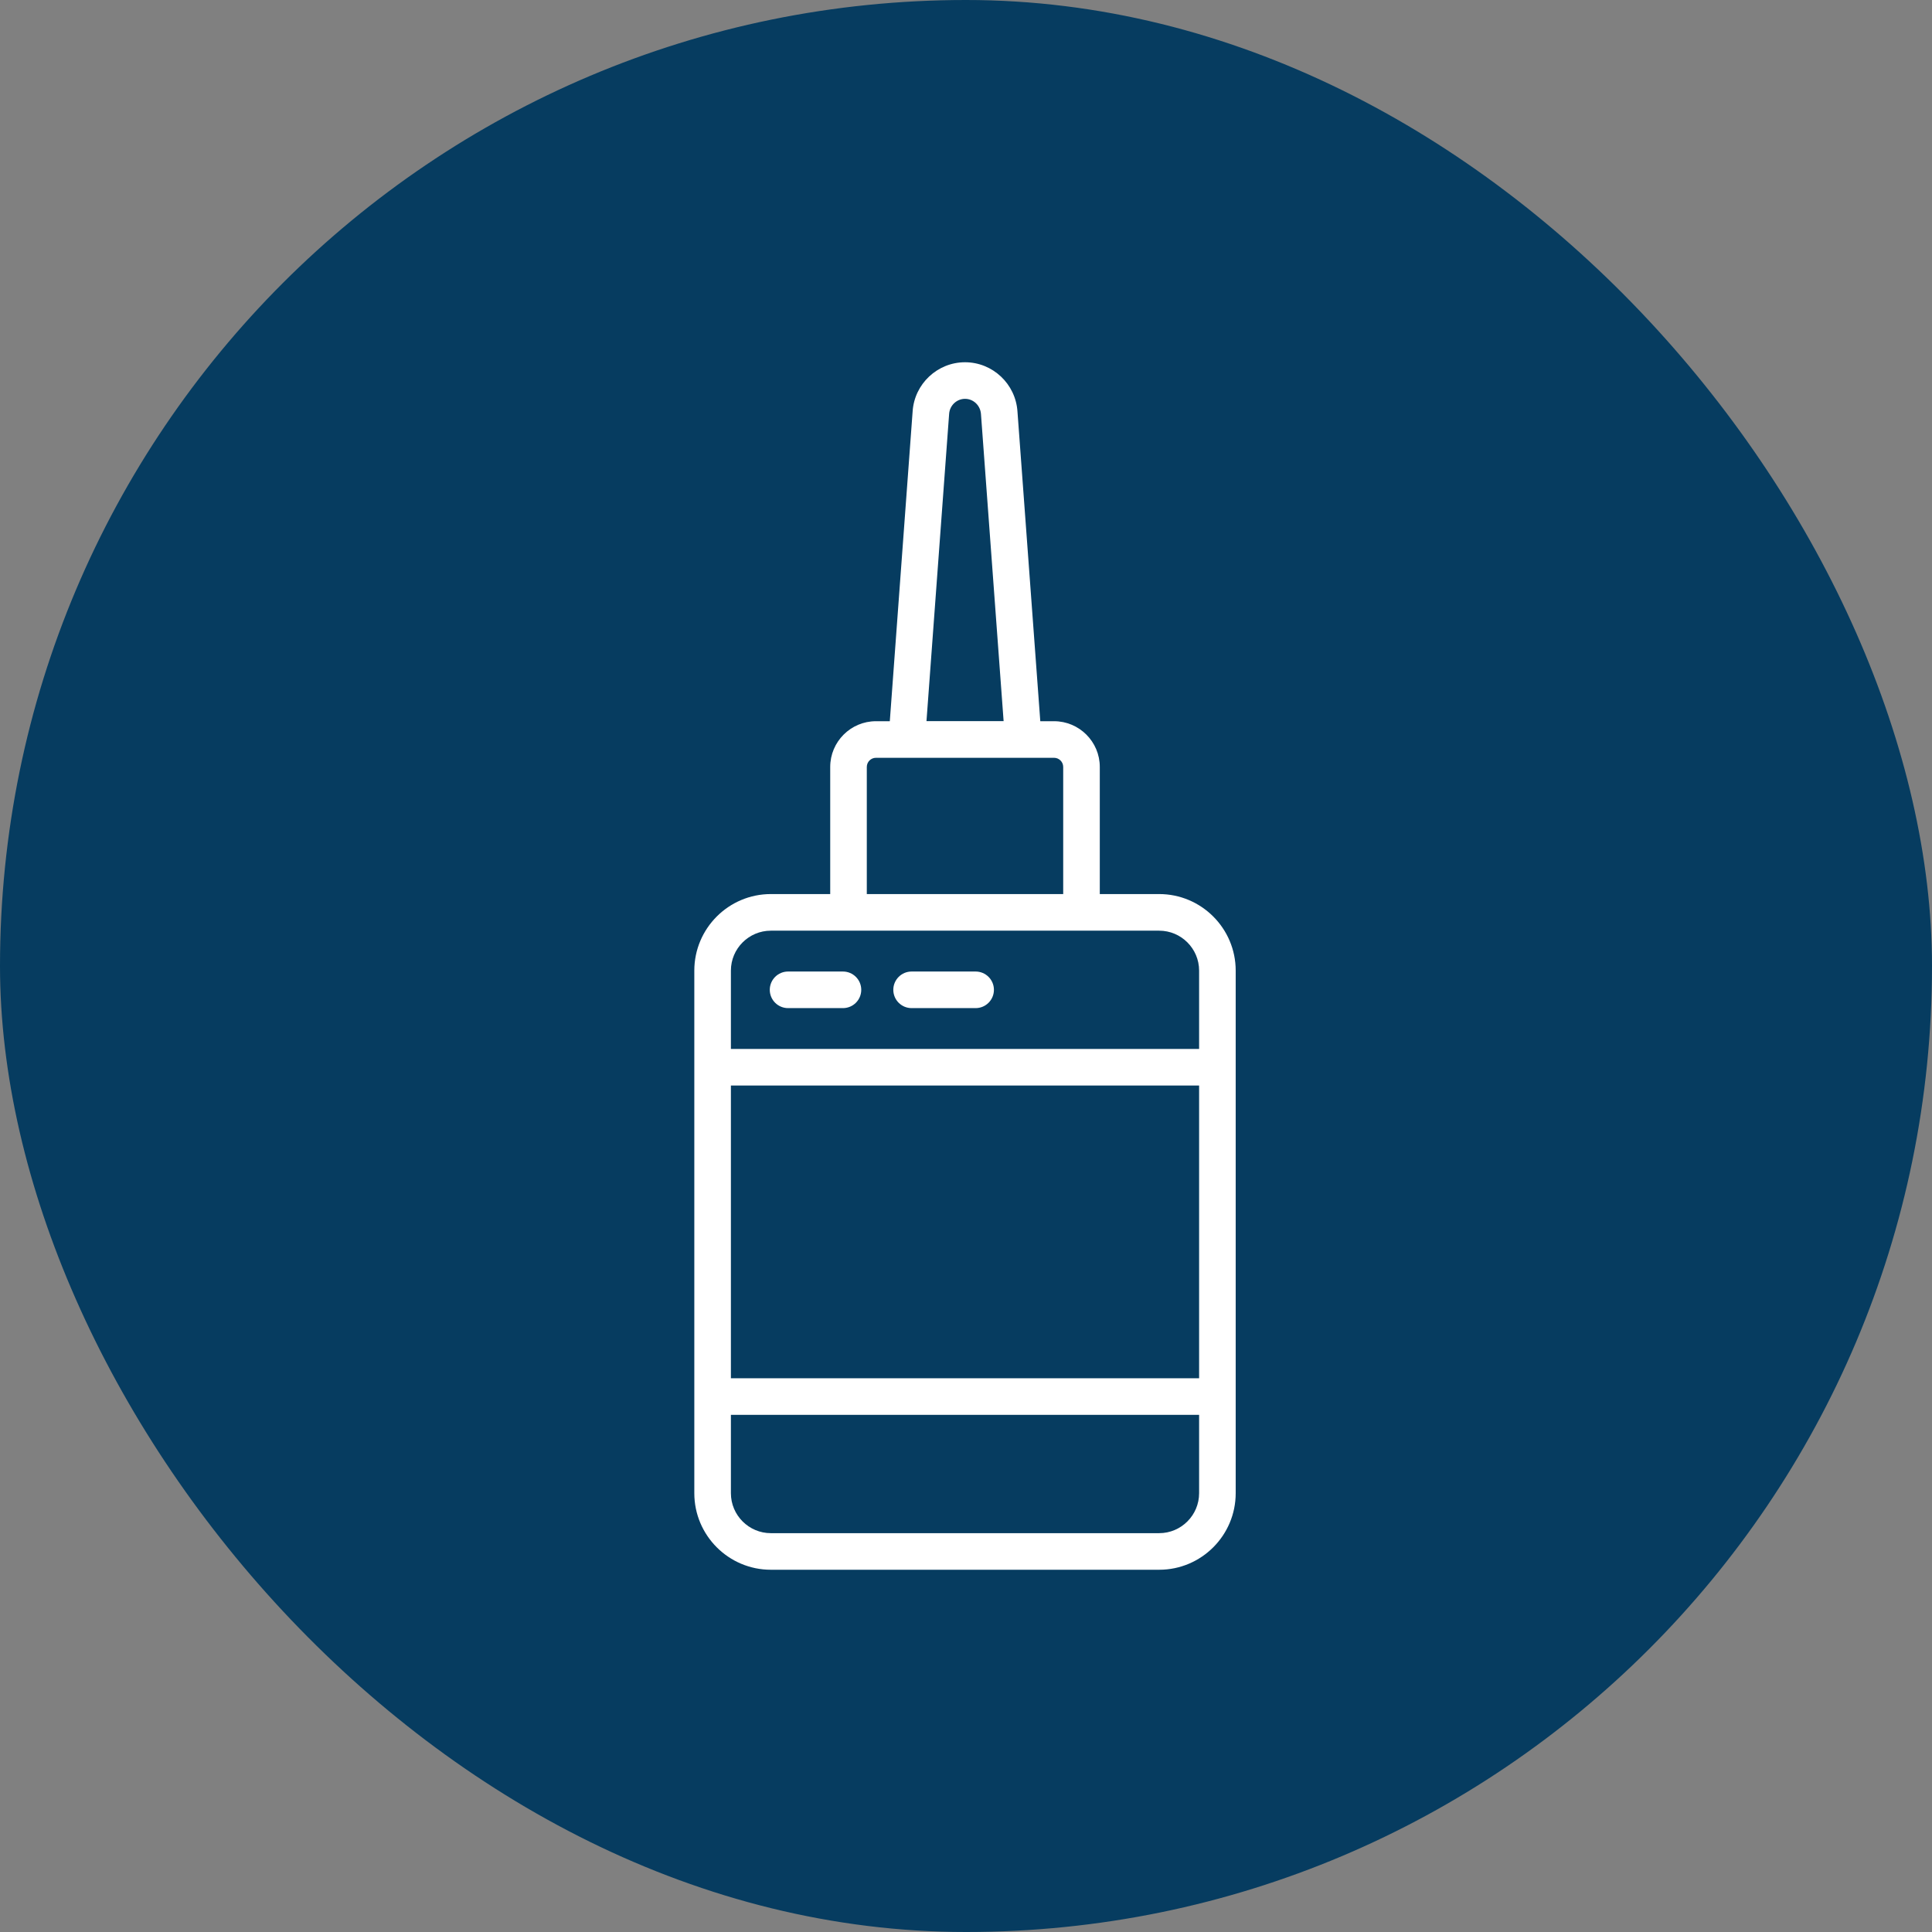 <svg xmlns="http://www.w3.org/2000/svg" fill="none" viewBox="0 0 64 64" height="64" width="64">
<rect x="0" y="0" width="64" height="64" fill="#808080" stroke="none"/>
<rect fill="#063C60" rx="32" height="64" width="64"></rect>
<path fill="white" d="M34.917 23.891H34.461L33.705 13.635C33.646 12.718 32.883 12 31.968 12C31.053 12 30.291 12.718 30.232 13.629L29.476 23.891H29.017C28.182 23.891 27.502 24.571 27.502 25.406V29.617H25.535C24.137 29.617 23 30.755 23 32.153C23 35.856 23 43.032 23 49.464C23 50.862 24.137 52 25.535 52H38.399C39.797 52 40.934 50.862 40.934 49.464C40.934 45.761 40.934 38.585 40.934 32.153C40.934 30.755 39.797 29.617 38.399 29.617H36.432V25.406C36.432 24.571 35.752 23.891 34.917 23.891ZM31.441 13.712C31.459 13.432 31.691 13.212 31.968 13.212C32.246 13.212 32.477 13.432 32.496 13.718L33.246 23.888H30.691L31.441 13.712ZM28.714 25.406C28.714 25.239 28.85 25.103 29.017 25.103H34.917C35.084 25.103 35.22 25.239 35.22 25.406V29.617H28.714V25.406ZM39.722 49.464C39.722 50.194 39.128 50.788 38.399 50.788H25.535C24.806 50.788 24.212 50.194 24.212 49.464V46.869H39.722V49.464ZM39.722 45.657H24.212V35.96H39.722V45.657ZM38.399 30.83C39.128 30.83 39.722 31.423 39.722 32.153V34.748H24.212V32.153C24.212 31.423 24.806 30.83 25.535 30.83C30.906 30.83 35.98 30.83 38.399 30.83Z"></path>
<path fill="white" d="M30.198 33.395H32.319C32.654 33.395 32.925 33.124 32.925 32.789C32.925 32.455 32.654 32.183 32.319 32.183H30.198C29.863 32.183 29.592 32.455 29.592 32.789C29.592 33.124 29.863 33.395 30.198 33.395Z"></path>
<path fill="white" d="M26.106 33.395H27.924C28.259 33.395 28.53 33.124 28.53 32.789C28.53 32.455 28.259 32.183 27.924 32.183H26.106C25.771 32.183 25.5 32.455 25.5 32.789C25.5 33.124 25.771 33.395 26.106 33.395Z"></path>
</svg>
